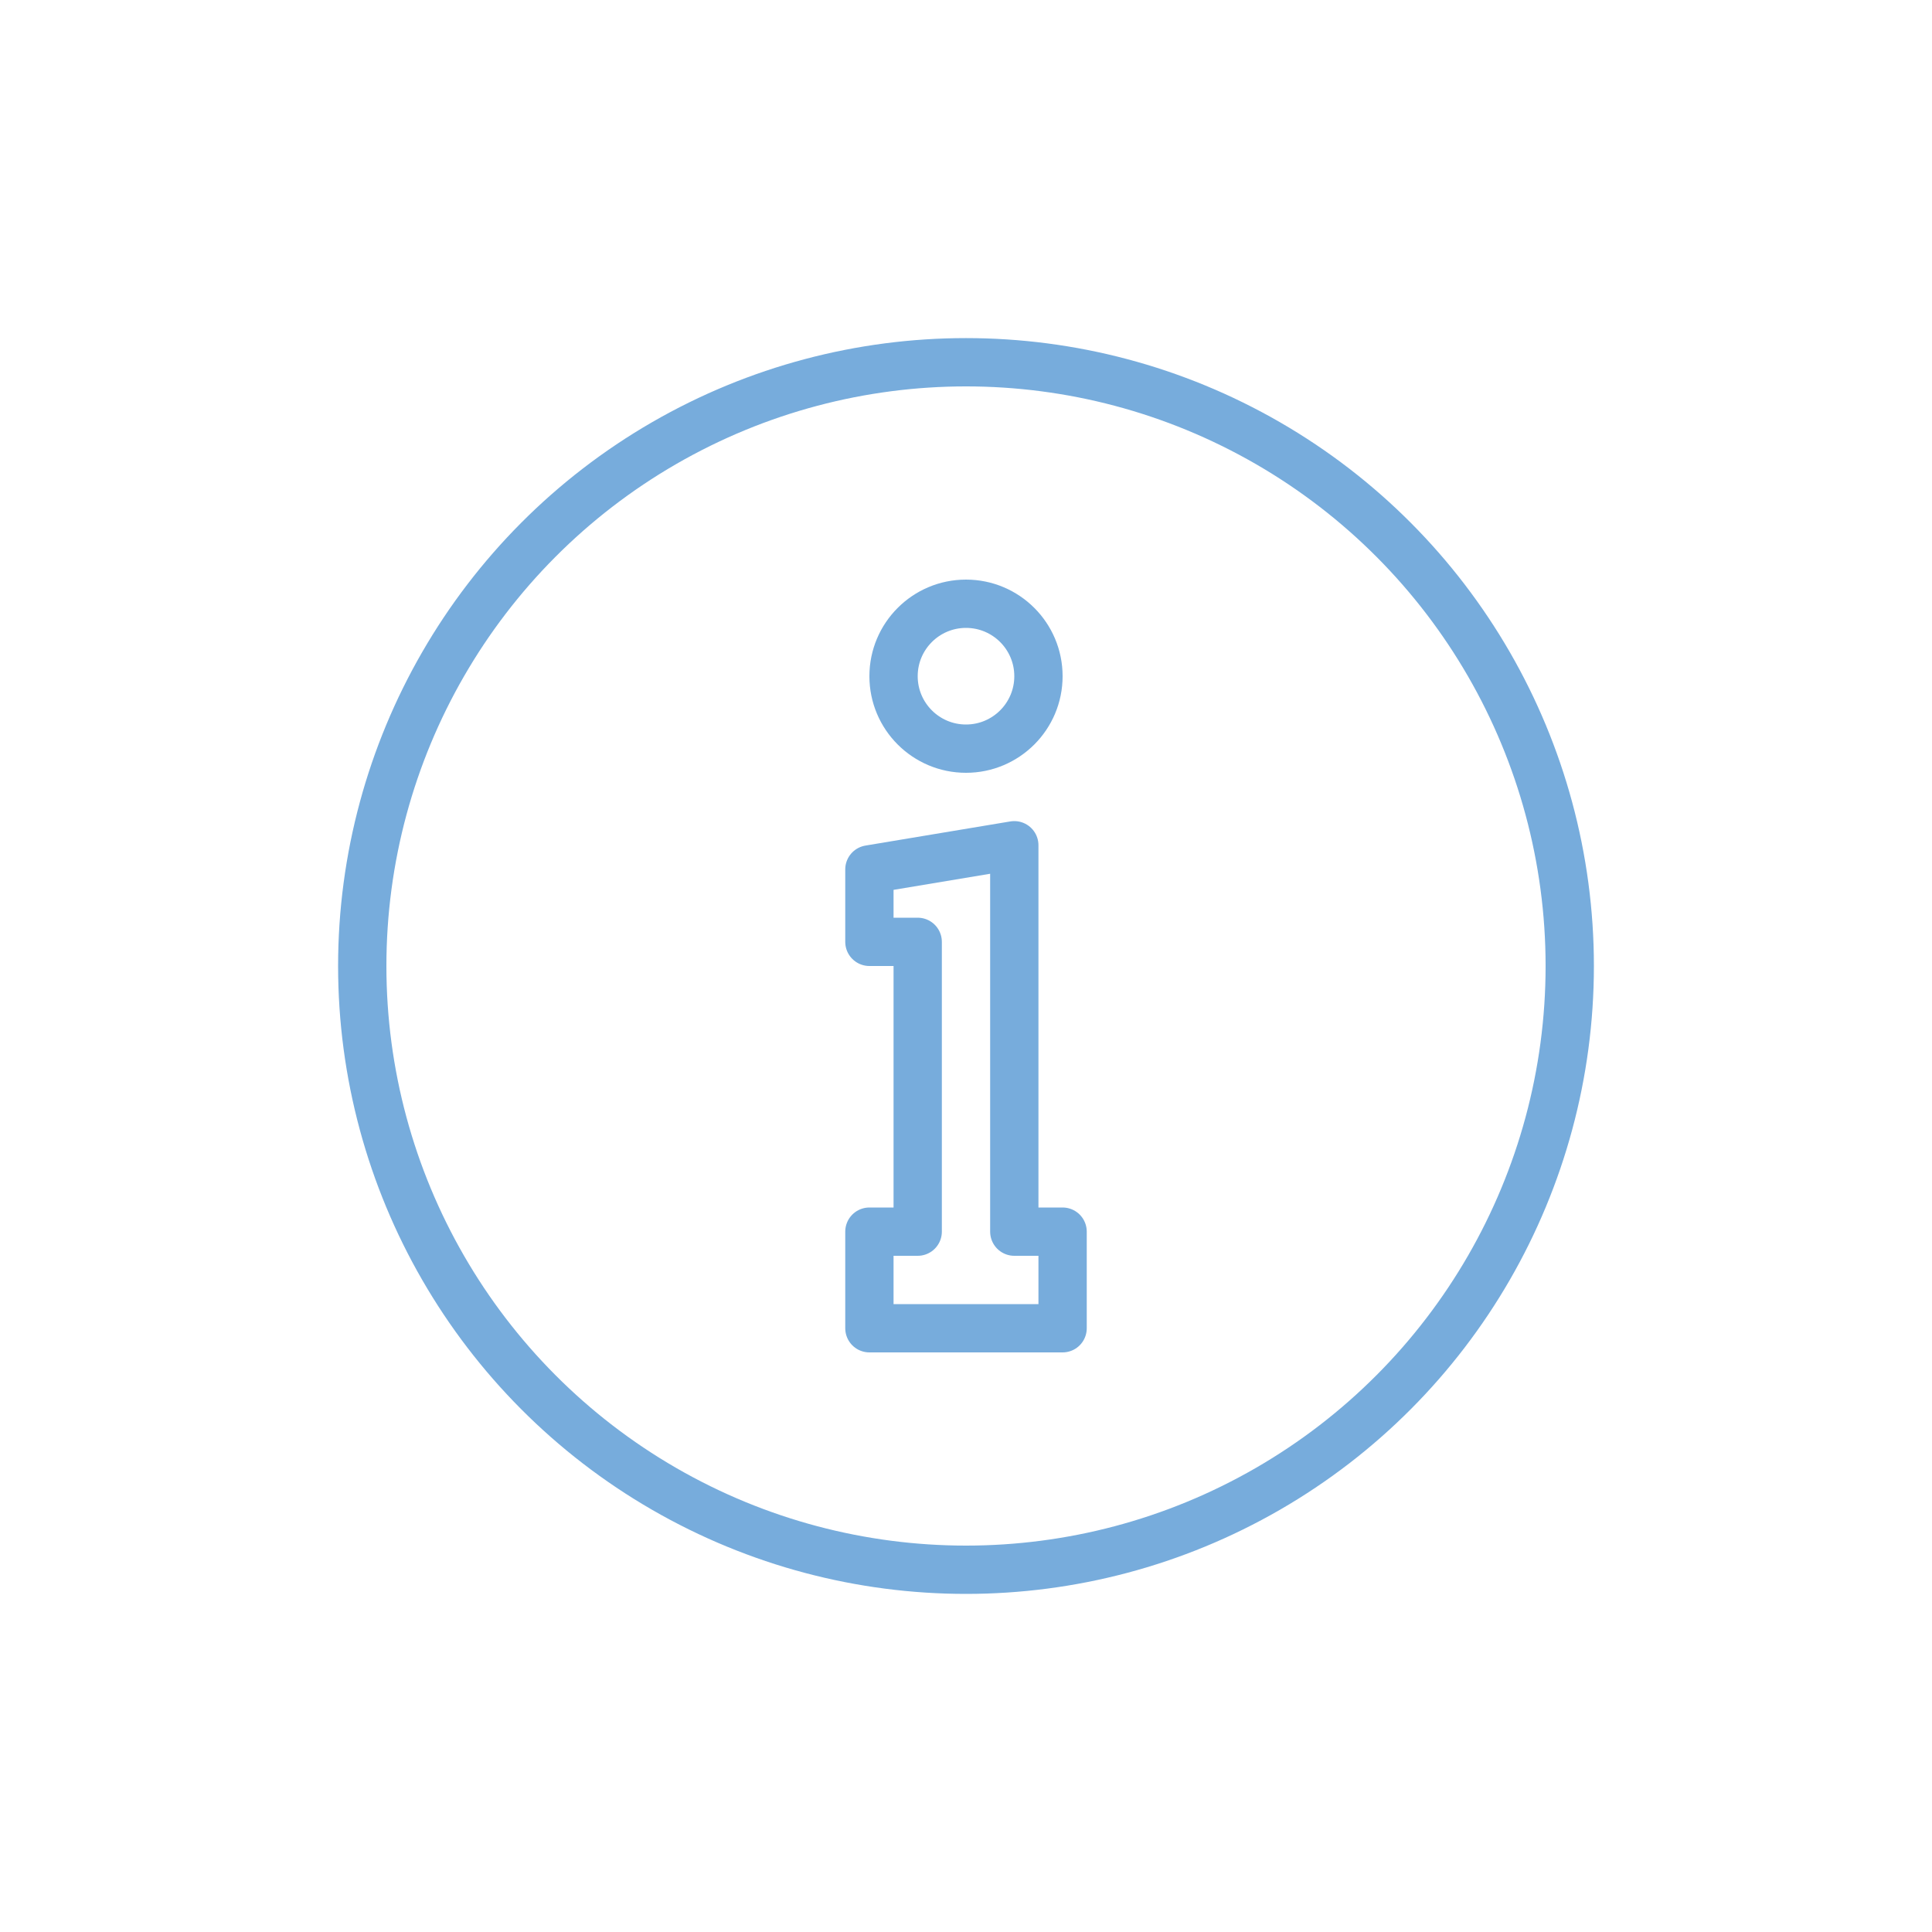 <?xml version="1.0" encoding="utf-8"?>
<!-- Generator: Adobe Illustrator 19.2.1, SVG Export Plug-In . SVG Version: 6.00 Build 0)  -->
<svg version="1.1" xmlns="http://www.w3.org/2000/svg" xmlns:xlink="http://www.w3.org/1999/xlink" x="0px" y="0px"
	 viewBox="0 0 80 80" style="enable-background:new 0 0 80 80;" xml:space="preserve">
<style type="text/css">
	.st0{display:none;}
	.st1{display:inline;}
	.st2{fill:#CECECE;}
	.st3{fill:none;stroke:#A3C0EA;stroke-width:2;stroke-linecap:round;stroke-linejoin:round;stroke-miterlimit:10;}
	.st4{fill:none;stroke:#5267AF;stroke-width:2;stroke-linecap:round;stroke-linejoin:round;stroke-miterlimit:10;}
	.st5{fill:none;stroke:#CECECE;stroke-width:2;stroke-linecap:round;stroke-linejoin:round;stroke-miterlimit:10;}
	.st6{display:inline;fill:none;stroke:#77acdc;stroke-width:2;stroke-linecap:round;stroke-linejoin:round;stroke-miterlimit:10;}
	.st7{fill:none;stroke:#77acdc;stroke-width:2;stroke-linecap:round;stroke-linejoin:round;stroke-miterlimit:10;}
</style>
<g id="Ñëîé_1" class="st0">
	<g class="st1">
		<g>
			<g>
				<g>
					
						<rect x="50.1" y="7.3" transform="matrix(0.289 -0.957 0.957 0.289 28.53 53.985)" class="st2" width="1" height="1.1"/>
				</g>
			</g>
		</g>
		<g>
			<g>
				<g>
					<rect x="52.5" y="9.8" transform="matrix(0.974 -0.229 0.229 0.974 -0.968 12.39)" class="st2" width="1" height="1.1"/>
				</g>
				<g>
					<rect x="53.6" y="6.5" transform="matrix(0.729 -0.685 0.685 0.729 9.905 38.914)" class="st2" width="1.1" height="1"/>
				</g>
			</g>
		</g>
	</g>
	<g class="st1">
		<rect x="54.8" y="57.3" class="st2" width="1.2" height="1"/>
	</g>
	<g class="st1">
		<rect x="58.7" y="63.8" class="st2" width="3.6" height="1"/>
	</g>
	<g class="st1">
		<path class="st2" d="M19.8,61.9c-0.1,0-0.1,0-0.2,0c-0.4-0.1-0.7-0.3-1-0.5l0.6-0.8l0,0c0.2,0.2,0.4,0.3,0.6,0.3
			c0.2,0,0.5-0.2,0.8-0.4c0.6-0.4,1.2-0.6,1.6-0.4c0.3,0.1,0.5,0.3,0.7,0.4c0.2,0.1,0.3,0.2,0.5,0.3c0.1,0.1,0.5-0.2,0.7-0.3
			c0.4-0.3,0.9-0.6,1.5-0.5c0.4,0.1,0.7,0.3,1,0.5c0.1,0.1,0.2,0.2,0.3,0.2c0.2,0.1,0.4,0.1,0.6,0c0.1-0.1,0.2-0.1,0.3-0.2
			c0.3-0.2,0.6-0.5,1-0.5c0.6-0.1,1.1,0.3,1.5,0.6c0.3,0.2,0.5,0.3,0.7,0.2c0.1-0.1,0.3-0.2,0.5-0.3c0.2-0.1,0.4-0.3,0.7-0.4
			c0.6-0.3,1.2,0.1,1.6,0.4l-0.5,0.8c-0.2-0.2-0.6-0.4-0.7-0.3c-0.1,0.1-0.3,0.2-0.5,0.3c-0.2,0.1-0.4,0.3-0.7,0.4
			c-0.5,0.2-1.1,0.1-1.6-0.3C29.5,61.2,29.2,61,29,61c-0.2,0-0.4,0.2-0.6,0.3c-0.1,0.1-0.3,0.2-0.4,0.3c-0.5,0.3-1.2,0.3-1.7,0
			c-0.1-0.1-0.3-0.2-0.4-0.3c-0.2-0.2-0.4-0.3-0.6-0.3c-0.2,0-0.5,0.2-0.8,0.4c-0.5,0.3-1,0.7-1.6,0.4c-0.3-0.1-0.5-0.3-0.7-0.4
			c-0.2-0.1-0.3-0.2-0.5-0.3c-0.1-0.1-0.4,0-0.7,0.2C20.8,61.6,20.4,61.9,19.8,61.9z"/>
	</g>
	<g class="st1">
		<rect x="61.2" y="60" class="st2" width="1.2" height="1"/>
	</g>
</g>
<g id="Multimedia" class="st0">
	<g class="st1">
		<path class="st3" d="M31,53H15V31c0-4.4,3.6-8,8-8l0,0c4.4,0,8,3.6,8,8V53z"/>
		<rect x="41" y="53" class="st3" width="6" height="16"/>
		<rect x="41" y="11" class="st4" width="8" height="4"/>
		<path class="st3" d="M21,27c0,1.1,0.9,2,2,2c1.1,0,2-0.9,2-2v-3.7c-0.6-0.2-1.3-0.3-2-0.3s-1.4,0.1-2,0.3V27z"/>
		<line class="st5" x1="25" y1="47" x2="21" y2="47"/>
		<path class="st3" d="M23,23c4.4,0,8,3.6,8,8v22h38V31c0-4.4-3.6-8-8-8H23z"/>
		<line class="st4" x1="41" y1="31" x2="41" y2="15"/>
	</g>
</g>
<g id="Symbols__x26__Arrows">
	<g class="st0">
		<path class="st6" d="M36.5,15.3L14.2,56.9c-1.4,2.7,0.5,5.9,3.5,5.9h44.6c3,0,5-3.2,3.5-5.9L43.5,15.3C42,12.5,38,12.5,36.5,15.3z
			"/>
		<path class="st6" d="M40,44.8l-3.5-11.2c-0.7-2.4,1-4.8,3.5-4.8l0,0c2.5,0,4.2,2.4,3.5,4.8L40,44.8z"/>
		<circle class="st6" cx="40" cy="51.8" r="3"/>
	</g>
	<g>
		<circle class="st7" cx="40" cy="40" r="25"/>
		<polygon class="st7" points="42,51 42,39 42,35 36,36 36,39 38,39 38,51 36,51 36,55 44,55 44,51 		"/>
		<circle class="st7" cx="40" cy="28" r="3"/>
	</g>
</g>
</svg>
